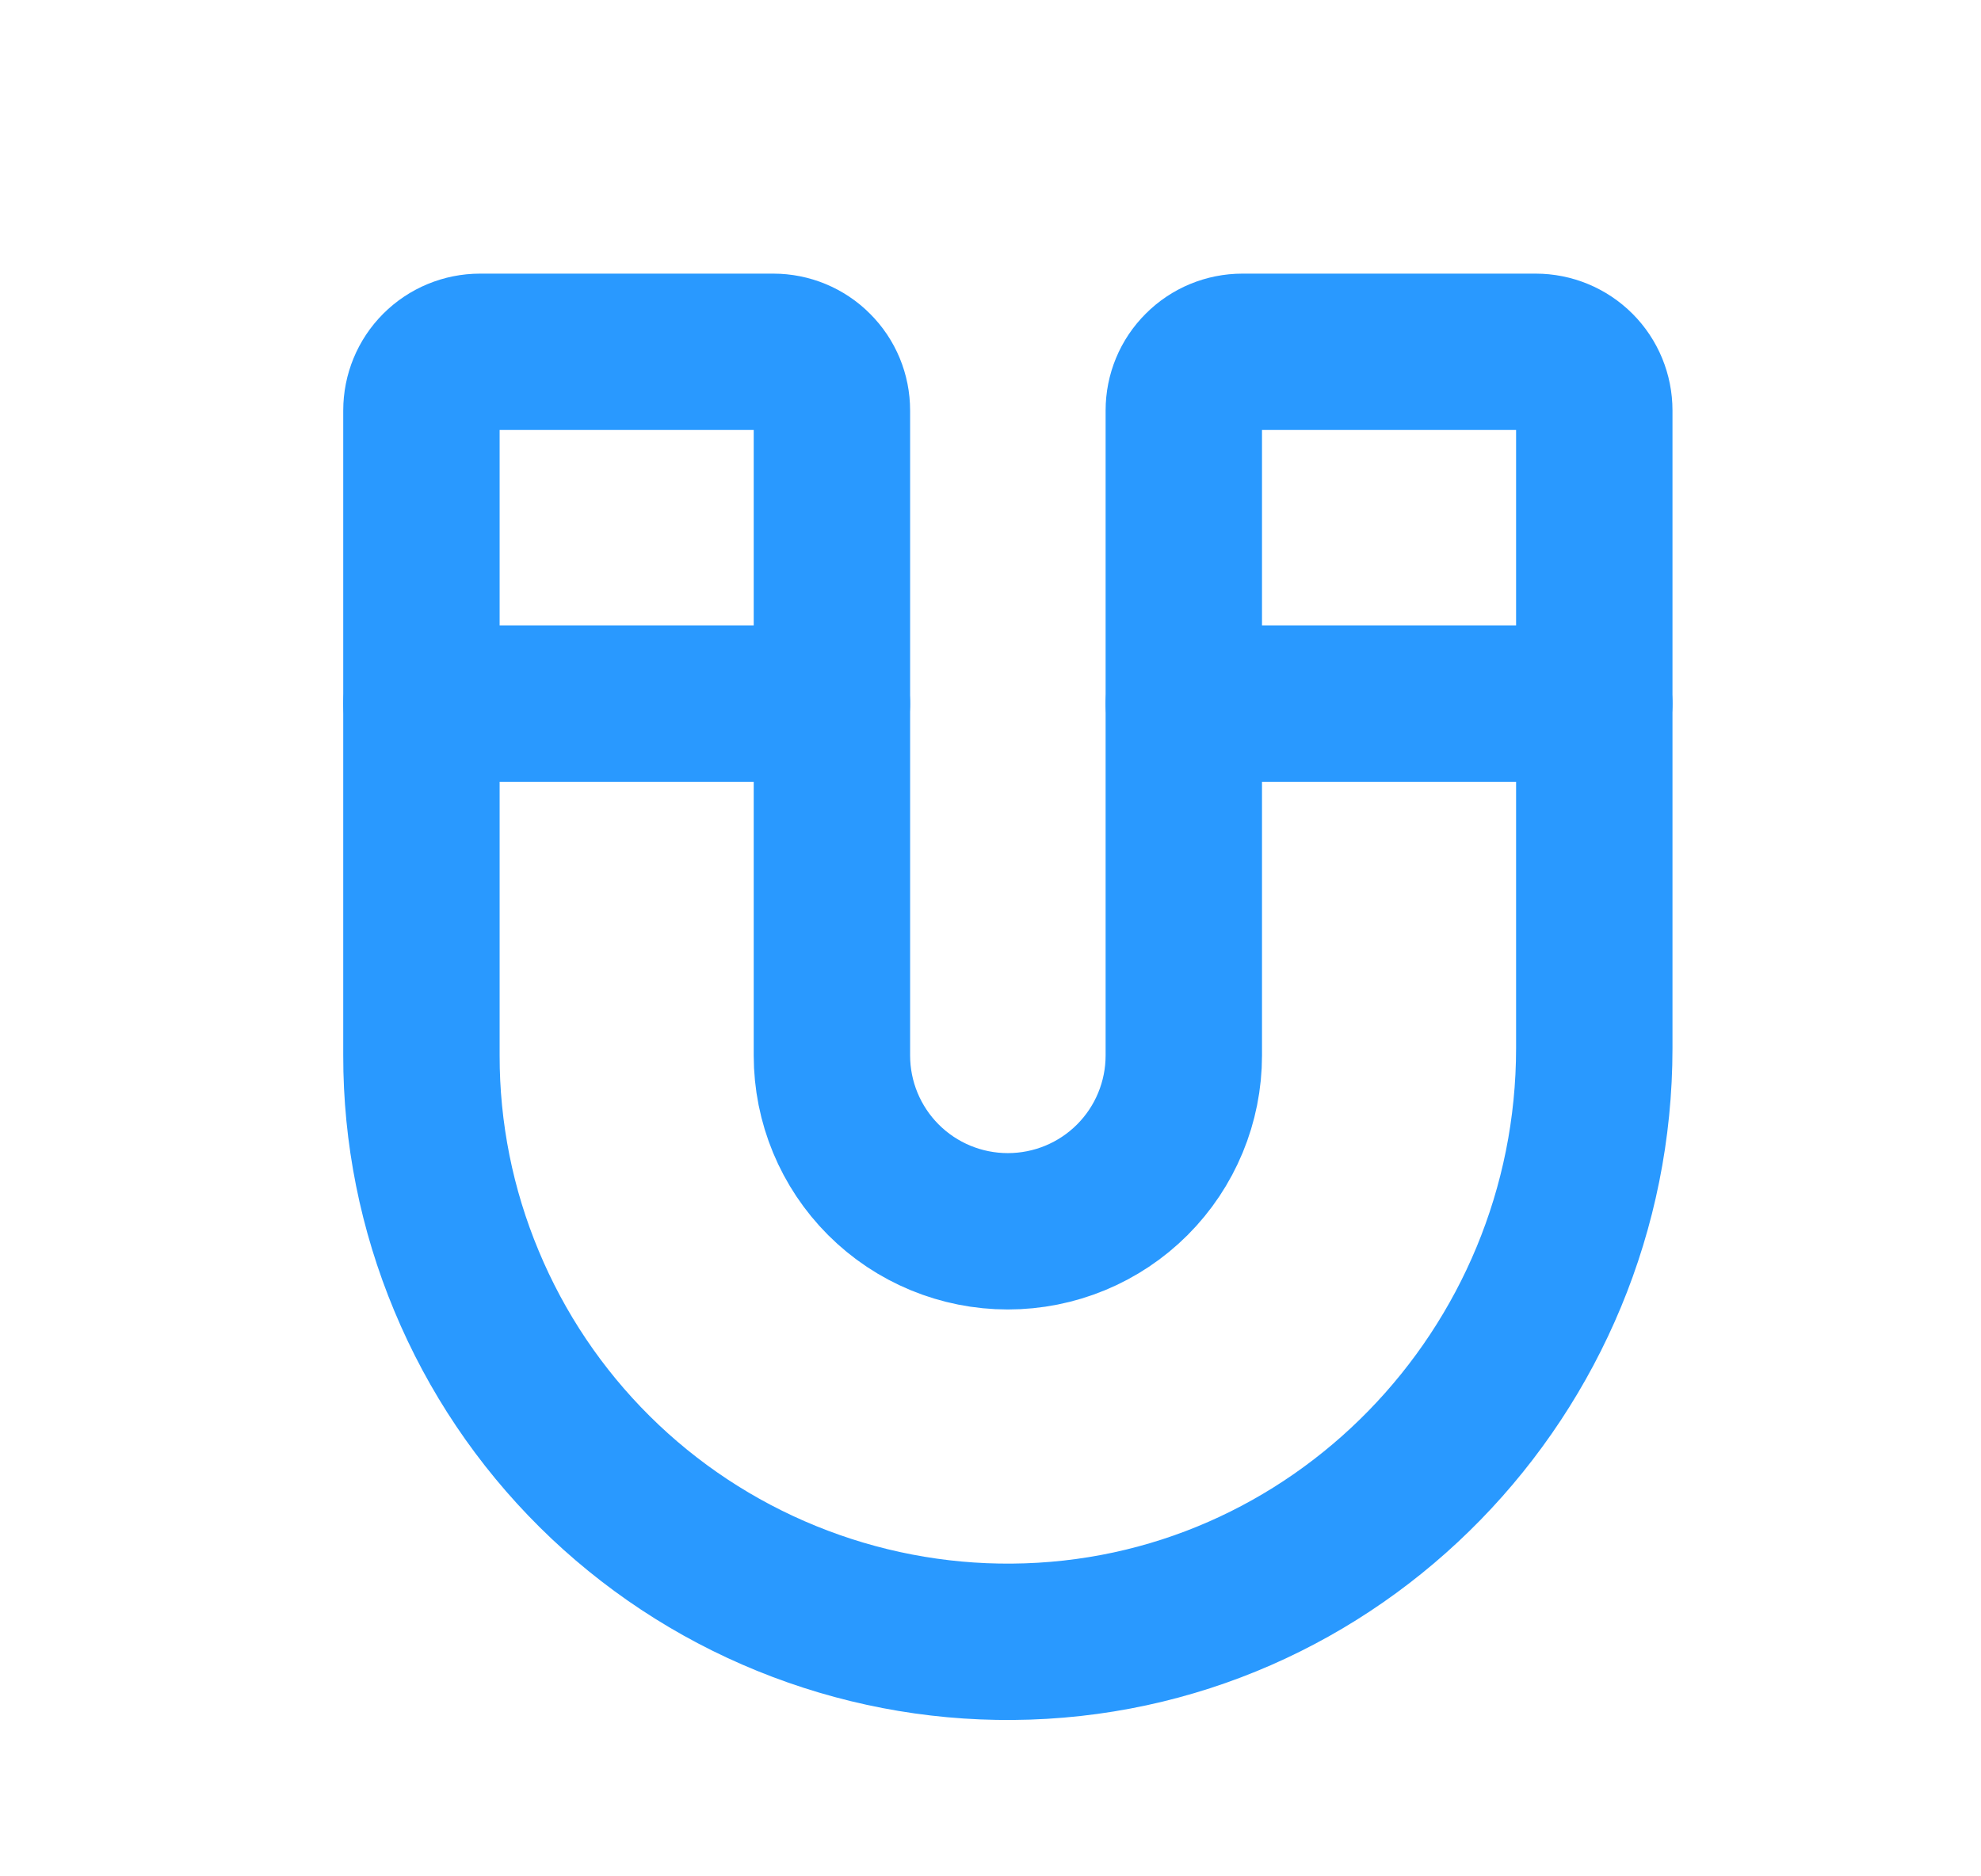 <svg xmlns="http://www.w3.org/2000/svg" width="19" height="18" viewBox="0 0 19 18" fill="none"><g clip-path="url(#clip0_6057_2715)"><path d="M4.042 6.75H7.979" stroke="#2999FF" stroke-width="1.5" stroke-linecap="round" stroke-linejoin="round"></path><path d="M11.354 6.75H15.291" stroke="#2999FF" stroke-width="1.5" stroke-linecap="round" stroke-linejoin="round"></path><path d="M7.979 10.125C7.979 10.573 8.157 11.002 8.473 11.318C8.79 11.635 9.219 11.812 9.666 11.812C10.114 11.812 10.543 11.635 10.86 11.318C11.176 11.002 11.354 10.573 11.354 10.125V3.938C11.354 3.788 11.413 3.645 11.519 3.54C11.624 3.434 11.767 3.375 11.916 3.375H14.729C14.878 3.375 15.021 3.434 15.127 3.54C15.232 3.645 15.291 3.788 15.291 3.938V10.055C15.291 13.156 12.811 15.727 9.709 15.75C8.967 15.756 8.231 15.614 7.544 15.334C6.856 15.054 6.231 14.641 5.704 14.118C5.177 13.595 4.759 12.973 4.474 12.287C4.188 11.602 4.041 10.867 4.042 10.125V3.938C4.042 3.788 4.101 3.645 4.206 3.54C4.312 3.434 4.455 3.375 4.604 3.375H7.417C7.566 3.375 7.709 3.434 7.814 3.54C7.92 3.645 7.979 3.788 7.979 3.938V10.125Z" stroke="#2999FF" stroke-width="1.5" stroke-linecap="round" stroke-linejoin="round"></path></g><defs><clipPath id="clip0_6057_2715"><rect width="18" height="18" fill="white" transform="translate(0.667)"></rect></clipPath></defs></svg>